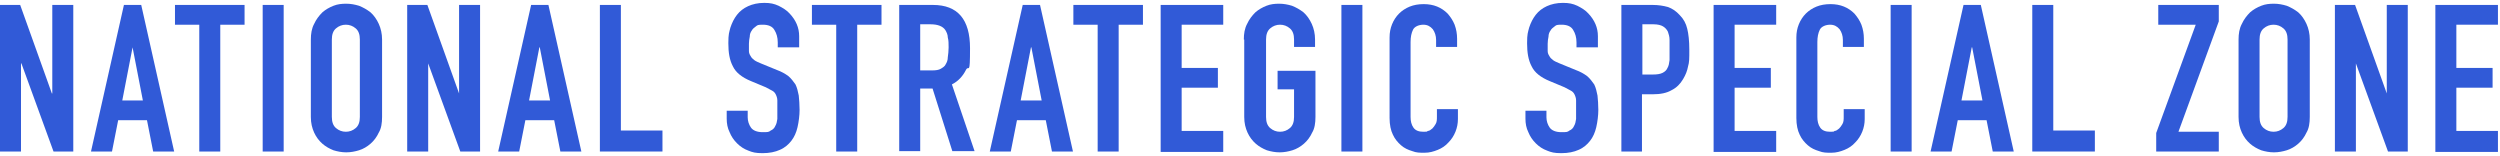 <svg xmlns="http://www.w3.org/2000/svg" id="_&#x30EC;&#x30A4;&#x30E4;&#x30FC;_1" viewBox="0 0 607.2 37.9"><defs><style>      .st0 {        fill: #315ad7;      }    </style></defs><path class="st0" d="M0,36.8V1.2h4.9l7.7,21.5h.1V1.2h5.1v35.6h-4.8L5.2,15.4h-.1v21.4s-5.1,0-5.1,0Z"></path><path class="st0" d="M22.1,36.8L30.1,1.2h4.2l8,35.6h-5.1l-1.5-7.6h-7l-1.5,7.6h-5.1ZM34.7,24.4l-2.5-12.9h0l-2.5,12.9h5.1Z"></path><path class="st0" d="M48.4,36.8V6h-5.9V1.2h16.9v4.8h-5.9v30.8s-5.1,0-5.1,0Z"></path><path class="st0" d="M63.8,36.8V1.2h5.1v35.6s-5.1,0-5.1,0Z"></path><path class="st0" d="M75.5,9.6c0-1.4.2-2.7.8-3.8.5-1.1,1.2-2,2-2.8.8-.7,1.7-1.2,2.7-1.6,1-.4,2-.5,3.1-.5s2.1.2,3.1.5c1,.4,1.9.9,2.8,1.6.8.7,1.5,1.7,2,2.8s.8,2.4.8,3.8v18.8c0,1.5-.2,2.8-.8,3.8-.5,1.1-1.2,2-2,2.7s-1.8,1.3-2.8,1.6-2,.5-3.1.5-2.1-.2-3.1-.5c-1-.4-1.9-.9-2.7-1.6-.8-.7-1.5-1.6-2-2.7-.5-1.1-.8-2.3-.8-3.8V9.6ZM80.6,28.4c0,1.2.3,2.1,1,2.7.7.6,1.5.9,2.4.9s1.7-.3,2.4-.9c.7-.6,1-1.5,1-2.7V9.6c0-1.2-.3-2.1-1-2.7-.7-.6-1.5-.9-2.4-.9s-1.7.3-2.4.9c-.7.6-1,1.5-1,2.7v18.8Z"></path><path class="st0" d="M98.9,36.8V1.2h4.9l7.7,21.5h0V1.2h5.1v35.6h-4.8l-7.8-21.4h0v21.4s-5.1,0-5.1,0Z"></path><path class="st0" d="M121,36.8L129,1.2h4.2l8,35.6h-5.1l-1.5-7.6h-7l-1.5,7.6h-5.1,0ZM133.6,24.4l-2.5-12.9h-.1l-2.5,12.9h5.1Z"></path><path class="st0" d="M145.7,36.8V1.2h5.1v30.5h10.1v5.1h-15.2Z"></path><path class="st0" d="M194,11.5h-5.1v-1.2c0-1.2-.3-2.2-.8-3-.5-.9-1.5-1.3-2.8-1.3s-1.3.1-1.7.4c-.4.3-.8.6-1,1-.3.4-.5.9-.5,1.5-.1.5-.2,1.1-.2,1.7v1.8c0,.5.2.9.4,1.2.2.4.5.7.9,1s.9.5,1.6.8l3.9,1.6c1.1.4,2,.9,2.8,1.5.7.6,1.2,1.3,1.7,2,.4.8.6,1.7.8,2.7.1,1,.2,2.2.2,3.5s-.2,2.9-.5,4.2-.8,2.4-1.5,3.3c-.7.9-1.6,1.7-2.8,2.2-1.1.5-2.5.8-4.2.8s-2.4-.2-3.4-.6c-1.1-.4-2-1-2.8-1.8s-1.4-1.7-1.8-2.7c-.5-1-.7-2.1-.7-3.3v-1.9h5.1v1.6c0,.9.3,1.8.8,2.5s1.5,1.1,2.8,1.1,1.5,0,2-.4c.5-.2.9-.6,1.1-1.1.3-.5.4-1,.5-1.7v-4.5c0-.6-.2-1.1-.4-1.5s-.5-.7-.9-.9c-.4-.2-.9-.5-1.5-.8l-3.6-1.5c-2.2-.9-3.7-2.1-4.4-3.6-.8-1.5-1.1-3.3-1.1-5.6s.2-2.6.5-3.8c.4-1.2.9-2.2,1.6-3.1.7-.9,1.6-1.6,2.7-2.1,1.1-.5,2.4-.8,3.9-.8s2.4.2,3.5.7c1,.5,2,1.1,2.7,1.9,1.5,1.6,2.3,3.4,2.3,5.5v2.7Z"></path><path class="st0" d="M203.1,36.8V6h-5.9V1.2h16.9v4.8h-5.9v30.8s-5.1,0-5.1,0Z"></path><path class="st0" d="M218.4,36.8V1.2h8.2c6,0,9,3.5,9,10.5s-.3,3.9-1,5.3-1.8,2.7-3.4,3.5l5.5,16.2h-5.4l-4.8-15.2h-3v15.2h-5.1ZM223.5,6v11.1h2.9c.9,0,1.6-.1,2.1-.4s1-.6,1.2-1.1c.3-.5.5-1,.5-1.7.1-.7.2-1.5.2-2.4s0-1.7-.2-2.4c0-.7-.3-1.3-.6-1.8-.6-.9-1.8-1.4-3.6-1.4h-2.7.2Z"></path><path class="st0" d="M240.4,36.8L248.4,1.2h4.2l8,35.6h-5.1l-1.5-7.6h-7l-1.5,7.6h-5.1ZM253,24.4l-2.5-12.9h-.1l-2.5,12.9h5.1Z"></path><path class="st0" d="M266.6,36.8V6h-5.9V1.2h16.9v4.8h-5.9v30.8s-5.1,0-5.1,0Z"></path><path class="st0" d="M281.9,36.8V1.2h15.2v4.8h-10.1v10.5h8.8v4.8h-8.8v10.5h10.1v5.1h-15.2Z"></path><path class="st0" d="M302.1,9.6c0-1.4.2-2.7.8-3.8.5-1.1,1.2-2,2-2.8.8-.7,1.7-1.2,2.7-1.6,1-.4,2-.5,3.1-.5s2.1.2,3.1.5c1,.4,1.9.9,2.8,1.6.8.7,1.5,1.7,2,2.8s.8,2.4.8,3.8v1.8h-5.1v-1.8c0-1.2-.3-2.1-1-2.7-.7-.6-1.5-.9-2.4-.9s-1.7.3-2.4.9c-.7.6-1,1.5-1,2.7v18.8c0,1.2.3,2.1,1,2.7.7.6,1.5.9,2.4.9s1.7-.3,2.4-.9c.7-.6,1-1.5,1-2.7v-6.7h-4v-4.5h9.2v11.2c0,1.5-.2,2.8-.8,3.8-.5,1.1-1.2,2-2,2.7s-1.8,1.3-2.8,1.6-2,.5-3.1.5-2.1-.2-3.1-.5c-1-.4-1.9-.9-2.7-1.6-.8-.7-1.5-1.6-2-2.7-.5-1.1-.8-2.3-.8-3.8V9.6h-.1Z"></path><path class="st0" d="M325.8,36.8V1.2h5.1v35.6s-5.1,0-5.1,0Z"></path><path class="st0" d="M354.1,26.7v2.2c0,1.1-.2,2.1-.6,3.1s-1,1.9-1.7,2.6c-.7.8-1.6,1.4-2.6,1.8s-2,.7-3.2.7-2,0-3-.4c-1-.3-1.9-.7-2.7-1.4-.8-.7-1.5-1.5-2-2.6-.5-1-.8-2.4-.8-4V9.1c0-1.2.2-2.2.6-3.2s1-1.9,1.7-2.6,1.6-1.3,2.6-1.7,2.1-.6,3.4-.6c2.4,0,4.3.8,5.8,2.3.7.8,1.3,1.7,1.7,2.7.4,1.1.6,2.2.6,3.4v2h-5.1v-1.7c0-1-.3-1.9-.8-2.6-.6-.7-1.3-1.1-2.3-1.1s-2.1.4-2.5,1.2-.6,1.8-.6,3v18.2c0,1,.2,1.9.7,2.6s1.3,1,2.4,1,.7,0,1.1-.2c.4,0,.7-.3,1.1-.6.3-.3.5-.6.8-1.1s.3-1.1.3-1.8v-1.8h5.1v.2Z"></path><path class="st0" d="M388,11.5h-5.1v-1.2c0-1.2-.3-2.2-.8-3-.5-.9-1.5-1.3-2.8-1.3s-1.3.1-1.7.4c-.4.3-.8.6-1,1-.3.4-.5.9-.5,1.5-.1.5-.2,1.1-.2,1.7v1.8c0,.5.2.9.4,1.2.2.4.5.7.9,1s.9.5,1.6.8l3.9,1.6c1.1.4,2,.9,2.8,1.5.7.6,1.2,1.3,1.7,2,.4.8.6,1.7.8,2.7.1,1,.2,2.2.2,3.5s-.2,2.9-.5,4.2-.8,2.4-1.5,3.3c-.7.9-1.6,1.7-2.8,2.2-1.1.5-2.5.8-4.2.8s-2.4-.2-3.4-.6c-1.1-.4-2-1-2.8-1.8s-1.4-1.7-1.8-2.7c-.5-1-.7-2.1-.7-3.3v-1.9h5.1v1.6c0,.9.3,1.8.8,2.5s1.5,1.1,2.8,1.1,1.5,0,2-.4c.5-.2.9-.6,1.1-1.1.3-.5.4-1,.5-1.7v-4.5c0-.6-.2-1.1-.4-1.5-.2-.4-.5-.7-.9-.9-.4-.2-.9-.5-1.5-.8l-3.6-1.5c-2.2-.9-3.7-2.1-4.4-3.6-.8-1.5-1.1-3.3-1.1-5.6s.2-2.6.5-3.8c.4-1.2.9-2.2,1.6-3.1s1.6-1.6,2.7-2.1,2.4-.8,3.9-.8,2.4.2,3.5.7c1,.5,2,1.1,2.7,1.9,1.5,1.6,2.3,3.4,2.3,5.5v2.7Z"></path><path class="st0" d="M393.8,36.8V1.2h7.6c1.4,0,2.6.2,3.7.5,1.1.4,2,1,2.9,2,.9.9,1.5,2,1.8,3.3.3,1.2.5,2.9.5,5.1s0,3-.3,4c-.2,1.1-.6,2.1-1.2,3.1-.7,1.2-1.6,2.1-2.8,2.7-1.2.7-2.7,1-4.6,1h-2.6v13.9h-5.1.1ZM398.9,6v12.1h2.5c1,0,1.8-.1,2.4-.4s1-.7,1.2-1.2c.3-.5.4-1.1.5-1.9v-4.9c0-.8-.2-1.4-.4-2-.3-.6-.7-1-1.2-1.3s-1.3-.5-2.3-.5h-2.7Z"></path><path class="st0" d="M416.2,36.8V1.2h15.2v4.8h-10.1v10.5h8.8v4.8h-8.8v10.5h10.1v5.1h-15.2Z"></path><path class="st0" d="M452.9,26.7v2.2c0,1.1-.2,2.1-.6,3.1s-1,1.9-1.7,2.6c-.7.8-1.6,1.4-2.6,1.8s-2,.7-3.2.7-2,0-3-.4c-1-.3-1.9-.7-2.7-1.4-.8-.7-1.5-1.5-2-2.6-.5-1-.8-2.4-.8-4V9.1c0-1.2.2-2.2.6-3.2s1-1.9,1.7-2.6,1.6-1.3,2.6-1.7,2.1-.6,3.4-.6c2.4,0,4.3.8,5.8,2.3.7.8,1.3,1.7,1.7,2.7.4,1.1.6,2.2.6,3.4v2h-5.1v-1.7c0-1-.3-1.9-.8-2.6-.6-.7-1.3-1.1-2.3-1.1s-2.1.4-2.5,1.2-.6,1.8-.6,3v18.2c0,1,.2,1.9.7,2.6s1.3,1,2.4,1,.7,0,1.1-.2c.4,0,.7-.3,1.1-.6.3-.3.5-.6.8-1.1s.3-1.1.3-1.8v-1.8h5.1v.2Z"></path><path class="st0" d="M459.2,36.8V1.2h5.1v35.6s-5.1,0-5.1,0Z"></path><path class="st0" d="M468.9,36.8l8-35.6h4.2l8,35.6h-5.1l-1.5-7.6h-7l-1.5,7.6h-5.1ZM481.5,24.4l-2.5-12.9h-.1l-2.5,12.9h5.1Z"></path><path class="st0" d="M493.6,36.8V1.2h5.1v30.5h10.1v5.1h-15.2,0Z"></path><path class="st0" d="M523.7,36.8v-4.5l9.6-26.3h-9.1V1.2h14.7v4l-9.8,26.8h9.8v4.8h-15.2Z"></path><path class="st0" d="M543.7,9.6c0-1.4.2-2.7.8-3.8.5-1.1,1.2-2,2-2.8.8-.7,1.7-1.2,2.7-1.6,1-.4,2-.5,3.1-.5s2.1.2,3.1.5c1,.4,1.9.9,2.8,1.6.8.7,1.5,1.7,2,2.8s.8,2.4.8,3.8v18.8c0,1.5-.2,2.8-.8,3.8-.5,1.1-1.2,2-2,2.7s-1.8,1.3-2.8,1.6-2,.5-3.1.5-2.1-.2-3.1-.5c-1-.4-1.9-.9-2.7-1.6-.8-.7-1.5-1.6-2-2.7-.5-1.1-.8-2.3-.8-3.8V9.6ZM548.8,28.4c0,1.2.3,2.1,1,2.7.7.6,1.5.9,2.4.9s1.7-.3,2.4-.9c.7-.6,1-1.5,1-2.7V9.6c0-1.2-.3-2.1-1-2.7-.7-.6-1.5-.9-2.4-.9s-1.7.3-2.4.9c-.7.6-1,1.5-1,2.7v18.8Z"></path><path class="st0" d="M567.1,36.8V1.2h4.9l7.7,21.5h0V1.2h5.1v35.6h-4.8l-7.8-21.4h0v21.4h-5.1Z"></path><path class="st0" d="M591.5,36.8V1.2h15.2v4.8h-10.1v10.5h8.8v4.8h-8.8v10.5h10.1v5.1h-15.2Z"></path></svg>